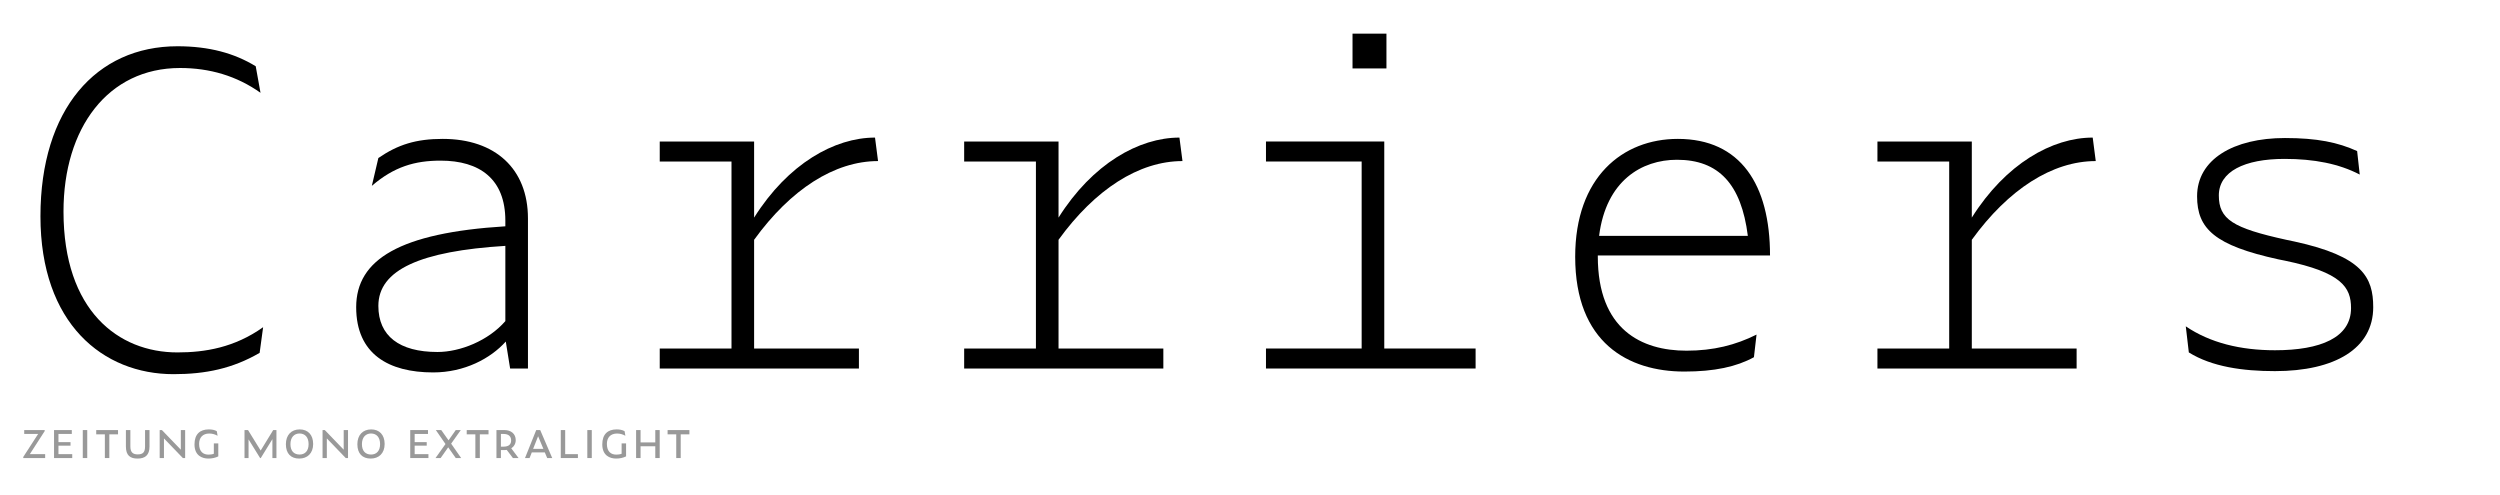 <?xml version="1.0" encoding="utf-8"?>
<!-- Generator: Adobe Illustrator 20.1.0, SVG Export Plug-In . SVG Version: 6.00 Build 0)  -->
<svg version="1.0" xmlns="http://www.w3.org/2000/svg" xmlns:xlink="http://www.w3.org/1999/xlink" x="0px" y="0px"
	 viewBox="0 0 1920 380" enable-background="new 0 0 1920 380" xml:space="preserve">
<g id="Layer_2">
	<g>
		<path d="M31.064,166.12c0-82.164,42.752-130.594,105.21-130.594c24.382,0,43.754,5.344,60.12,15.364l3.674,20.374
			c-18.37-13.026-39.078-19.038-61.79-19.038c-55.444,0-89.512,46.092-89.512,110.22c0,76.152,42.084,108.216,87.508,108.216
			c21.042,0,43.754-3.674,65.798-19.372l-2.672,19.706c-20.708,12.024-41.416,16.366-66.132,16.366
			C79.16,287.362,31.064,248.618,31.064,166.12z"/>
		<path d="M388.443,262.312c-11.69,13.026-31.73,23.714-55.778,23.714c-34.068,0-59.118-14.028-59.118-50.1
			c0-36.74,33.734-57.114,114.562-62.124v-4.342c0-32.064-19.706-46.092-49.766-46.092c-19.706,0-35.738,4.676-52.772,19.372
			l5.01-21.376c15.03-10.354,29.058-14.696,49.432-14.696c40.414,0,65.464,23.046,65.464,61.122v115.23h-13.694L388.443,262.312z
			 M336.005,270.328c17.368,0,39.078-8.684,52.104-23.714v-57.782c-65.13,4.008-97.528,18.37-97.528,46.092
			C290.581,257.97,306.613,270.328,336.005,270.328z"/>
		<path d="M506.678,108.672h72.478v58.45c26.052-41.416,61.79-61.456,92.852-61.456l2.338,18.036
			c-33.4,0-67.134,21.71-95.189,60.454v83.5h80.494v15.364H506.678v-15.364h55.11v-143.62h-55.11V108.672z"/>
		<path d="M740.477,108.672h72.478v58.45c26.052-41.416,61.79-61.456,92.852-61.456l2.338,18.036c-33.4,0-67.134,21.71-95.19,60.454
			v83.5h80.494v15.364H740.477v-15.364h55.11v-143.62h-55.11V108.672z"/>
		<path d="M972.271,108.672h90.848v158.984h70.14v15.364H972.271v-15.364h73.479v-143.62h-73.479V108.672z M1064.789,25.84v26.72
			h-26.052V25.84H1064.789z"/>
		<path d="M1293.578,285.358c-43.086,0-83.834-22.044-83.834-88.176c0-61.122,36.406-90.514,78.824-90.514
			c48.096,0,70.808,35.07,70.808,89.512h-132.264v0.668c0,56.446,33.733,72.478,68.136,72.478c20.708,0,37.742-4.342,53.773-12.358
			l-2.004,17.368C1333.658,281.684,1316.624,285.358,1293.578,285.358z M1228.114,181.15h114.228
			c-5.01-39.746-22.378-58.45-54.441-58.45C1260.846,122.7,1233.458,138.732,1228.114,181.15z"/>
		<path d="M1441.873,108.672h72.478v58.45c26.052-41.416,61.79-61.456,92.853-61.456l2.338,18.036
			c-33.4,0-67.134,21.71-95.19,60.454v83.5h80.494v15.364h-152.972v-15.364h55.109v-143.62h-55.109V108.672z"/>
		<path d="M1681.016,270.662l-2.338-20.04c18.704,12.692,42.084,18.37,68.47,18.37c35.07,0,58.45-9.686,58.45-32.398
			c0-16.032-7.348-27.388-50.768-36.406l-5.011-1.002c-48.764-10.688-62.458-23.38-62.458-48.43
			c0-28.39,28.057-44.756,67.469-44.756c24.716,0,40.747,3.34,55.443,10.02l2.004,18.036c-16.031-8.35-35.069-12.024-57.781-12.024
			c-30.729,0-50.435,9.686-50.435,28.056c0,18.37,10.688,25.05,51.771,34.068l6.346,1.336
			c52.104,11.356,60.454,27.388,60.454,50.434c0,31.73-29.393,49.098-75.484,49.098
			C1722.432,285.024,1698.718,281.684,1681.016,270.662z"/>
	</g>
</g>
<g id="Layer_1">
	<g>
		<path fill="#999999" d="M34.683,351.78H17.864v-0.839l11.419-17.658h-10.69v-2.992h15.725v0.802l-11.419,17.695h11.784V351.78z"/>
		<path fill="#999999" d="M41.503,330.292h13.645v2.992H44.896v6.275h9.267v2.7h-9.267v6.531h10.581v2.992H41.503V330.292z"/>
		<path fill="#999999" d="M63.574,330.292h3.429v21.489h-3.429V330.292z"/>
		<path fill="#999999" d="M83.967,333.575v18.206h-3.43v-18.206h-6.64v-3.283h16.746v3.283H83.967z"/>
		<path fill="#999999" d="M96.697,342.951v-12.66h3.43v12.623c0,4.962,2.444,6.057,5.691,6.057c3.721,0,5.582-1.459,5.582-6.02
			v-12.66h3.429v12.623c0,6.604-3.356,9.267-9.194,9.267C100.09,352.182,96.697,349.883,96.697,342.951z"/>
		<path fill="#999999" d="M125.918,336.712v15.068h-3.284v-21.489h1.715l14.521,15.067v-15.067h3.32v21.489h-1.751L125.918,336.712z
			"/>
		<path fill="#999999" d="M149.374,341.31c0-7.881,4.232-11.529,10.981-11.529c2.262,0,4.487,0.365,6.166,1.386l0.584,3.502
			c-1.97-1.095-3.977-1.715-6.421-1.715c-4.998,0-7.771,3.138-7.771,7.954c0,6.093,3.284,8.245,7.224,8.245
			c1.277,0,2.7-0.146,4.086-0.657v-7.953h3.43v9.96c-2.262,1.131-4.925,1.678-7.625,1.678
			C155.102,352.182,149.374,349.81,149.374,341.31z"/>
		<path fill="#999999" d="M190.888,337.442v14.338h-3.101v-21.489h2.7l9.705,15.724l9.632-15.724h2.481v21.489h-3.101V337.26
			l-8.938,14.521h-0.511L190.888,337.442z"/>
		<path fill="#999999" d="M219.56,341.164c0-7.005,4.123-11.383,10.617-11.383c6.239,0,10.325,4.123,10.325,11.2
			c0,7.224-4.524,11.201-10.689,11.201C223.427,352.182,219.56,348.387,219.56,341.164z M236.999,341.09
			c0-5.29-2.772-8.172-6.968-8.172c-4.013,0-6.968,2.882-6.968,8.172c0,5.363,2.772,7.99,7.041,7.99
			C234.117,349.081,236.999,346.454,236.999,341.09z"/>
		<path fill="#999999" d="M251.006,336.712v15.068h-3.284v-21.489h1.715l14.521,15.067v-15.067h3.32v21.489h-1.751L251.006,336.712z
			"/>
		<path fill="#999999" d="M274.462,341.164c0-7.005,4.123-11.383,10.617-11.383c6.239,0,10.325,4.123,10.325,11.2
			c0,7.224-4.524,11.201-10.689,11.201C278.329,352.182,274.462,348.387,274.462,341.164z M291.901,341.09
			c0-5.29-2.772-8.172-6.968-8.172c-4.013,0-6.968,2.882-6.968,8.172c0,5.363,2.772,7.99,7.041,7.99
			C289.019,349.081,291.901,346.454,291.901,341.09z"/>
		<path fill="#999999" d="M315.063,330.292h13.645v2.992h-10.252v6.275h9.267v2.7h-9.267v6.531h10.581v2.992h-13.973V330.292z"/>
		<path fill="#999999" d="M344.211,343.535l-5.801,8.245h-3.94l7.662-10.763l-7.406-10.726h4.159l5.582,7.88l5.546-7.88h3.867
			l-7.406,10.434l7.698,11.055h-4.159L344.211,343.535z"/>
		<path fill="#999999" d="M368.507,333.575v18.206h-3.43v-18.206h-6.64v-3.283h16.746v3.283H368.507z"/>
		<path fill="#999999" d="M384.703,351.78h-3.429v-21.489h6.202c4.925,0,8.61,2.846,8.61,7.734c0,2.627-1.277,4.889-3.43,6.275
			l5.582,7.479h-4.305l-4.743-6.239c-0.511,0.073-1.058,0.109-1.605,0.109h-2.882V351.78z M386.819,343.024
			c3.904,0,5.728-1.788,5.728-4.743c0-3.138-1.934-4.998-5.728-4.998h-2.116v9.741H386.819z"/>
		<path fill="#999999" d="M418.412,347.438h-9.997l-1.714,4.342h-3.502l8.61-21.489h3.065l9.23,21.489h-3.868L418.412,347.438z
			 M417.317,344.739l-4.05-9.705l-3.831,9.705H417.317z"/>
		<path fill="#999999" d="M430.667,330.292h3.393v18.497h9.777v2.992h-13.17V330.292z"/>
		<path fill="#999999" d="M451.059,330.292h3.429v21.489h-3.429V330.292z"/>
		<path fill="#999999" d="M462.551,341.31c0-7.881,4.232-11.529,10.981-11.529c2.262,0,4.487,0.365,6.166,1.386l0.584,3.502
			c-1.97-1.095-3.977-1.715-6.421-1.715c-4.998,0-7.771,3.138-7.771,7.954c0,6.093,3.284,8.245,7.224,8.245
			c1.277,0,2.7-0.146,4.086-0.657v-7.953h3.43v9.96c-2.262,1.131-4.925,1.678-7.625,1.678
			C468.278,352.182,462.551,349.81,462.551,341.31z"/>
		<path fill="#999999" d="M503.263,342.732h-11.31v9.048h-3.43v-21.489h3.43v9.486h11.31v-9.486h3.393v21.489h-3.393V342.732z"/>
		<path fill="#999999" d="M522.779,333.575v18.206h-3.43v-18.206h-6.64v-3.283h16.746v3.283H522.779z"/>
	</g>
	<g>
	</g>
	<g>
	</g>
	<g>
	</g>
	<g>
	</g>
	<g>
	</g>
	<g>
	</g>
	<g>
	</g>
	<g>
	</g>
	<g>
	</g>
	<g>
	</g>
	<g>
	</g>
	<g>
	</g>
	<g>
	</g>
	<g>
	</g>
	<g>
	</g>
	<g>
	</g>
	<g>
	</g>
	<g>
	</g>
</g>
</svg>
